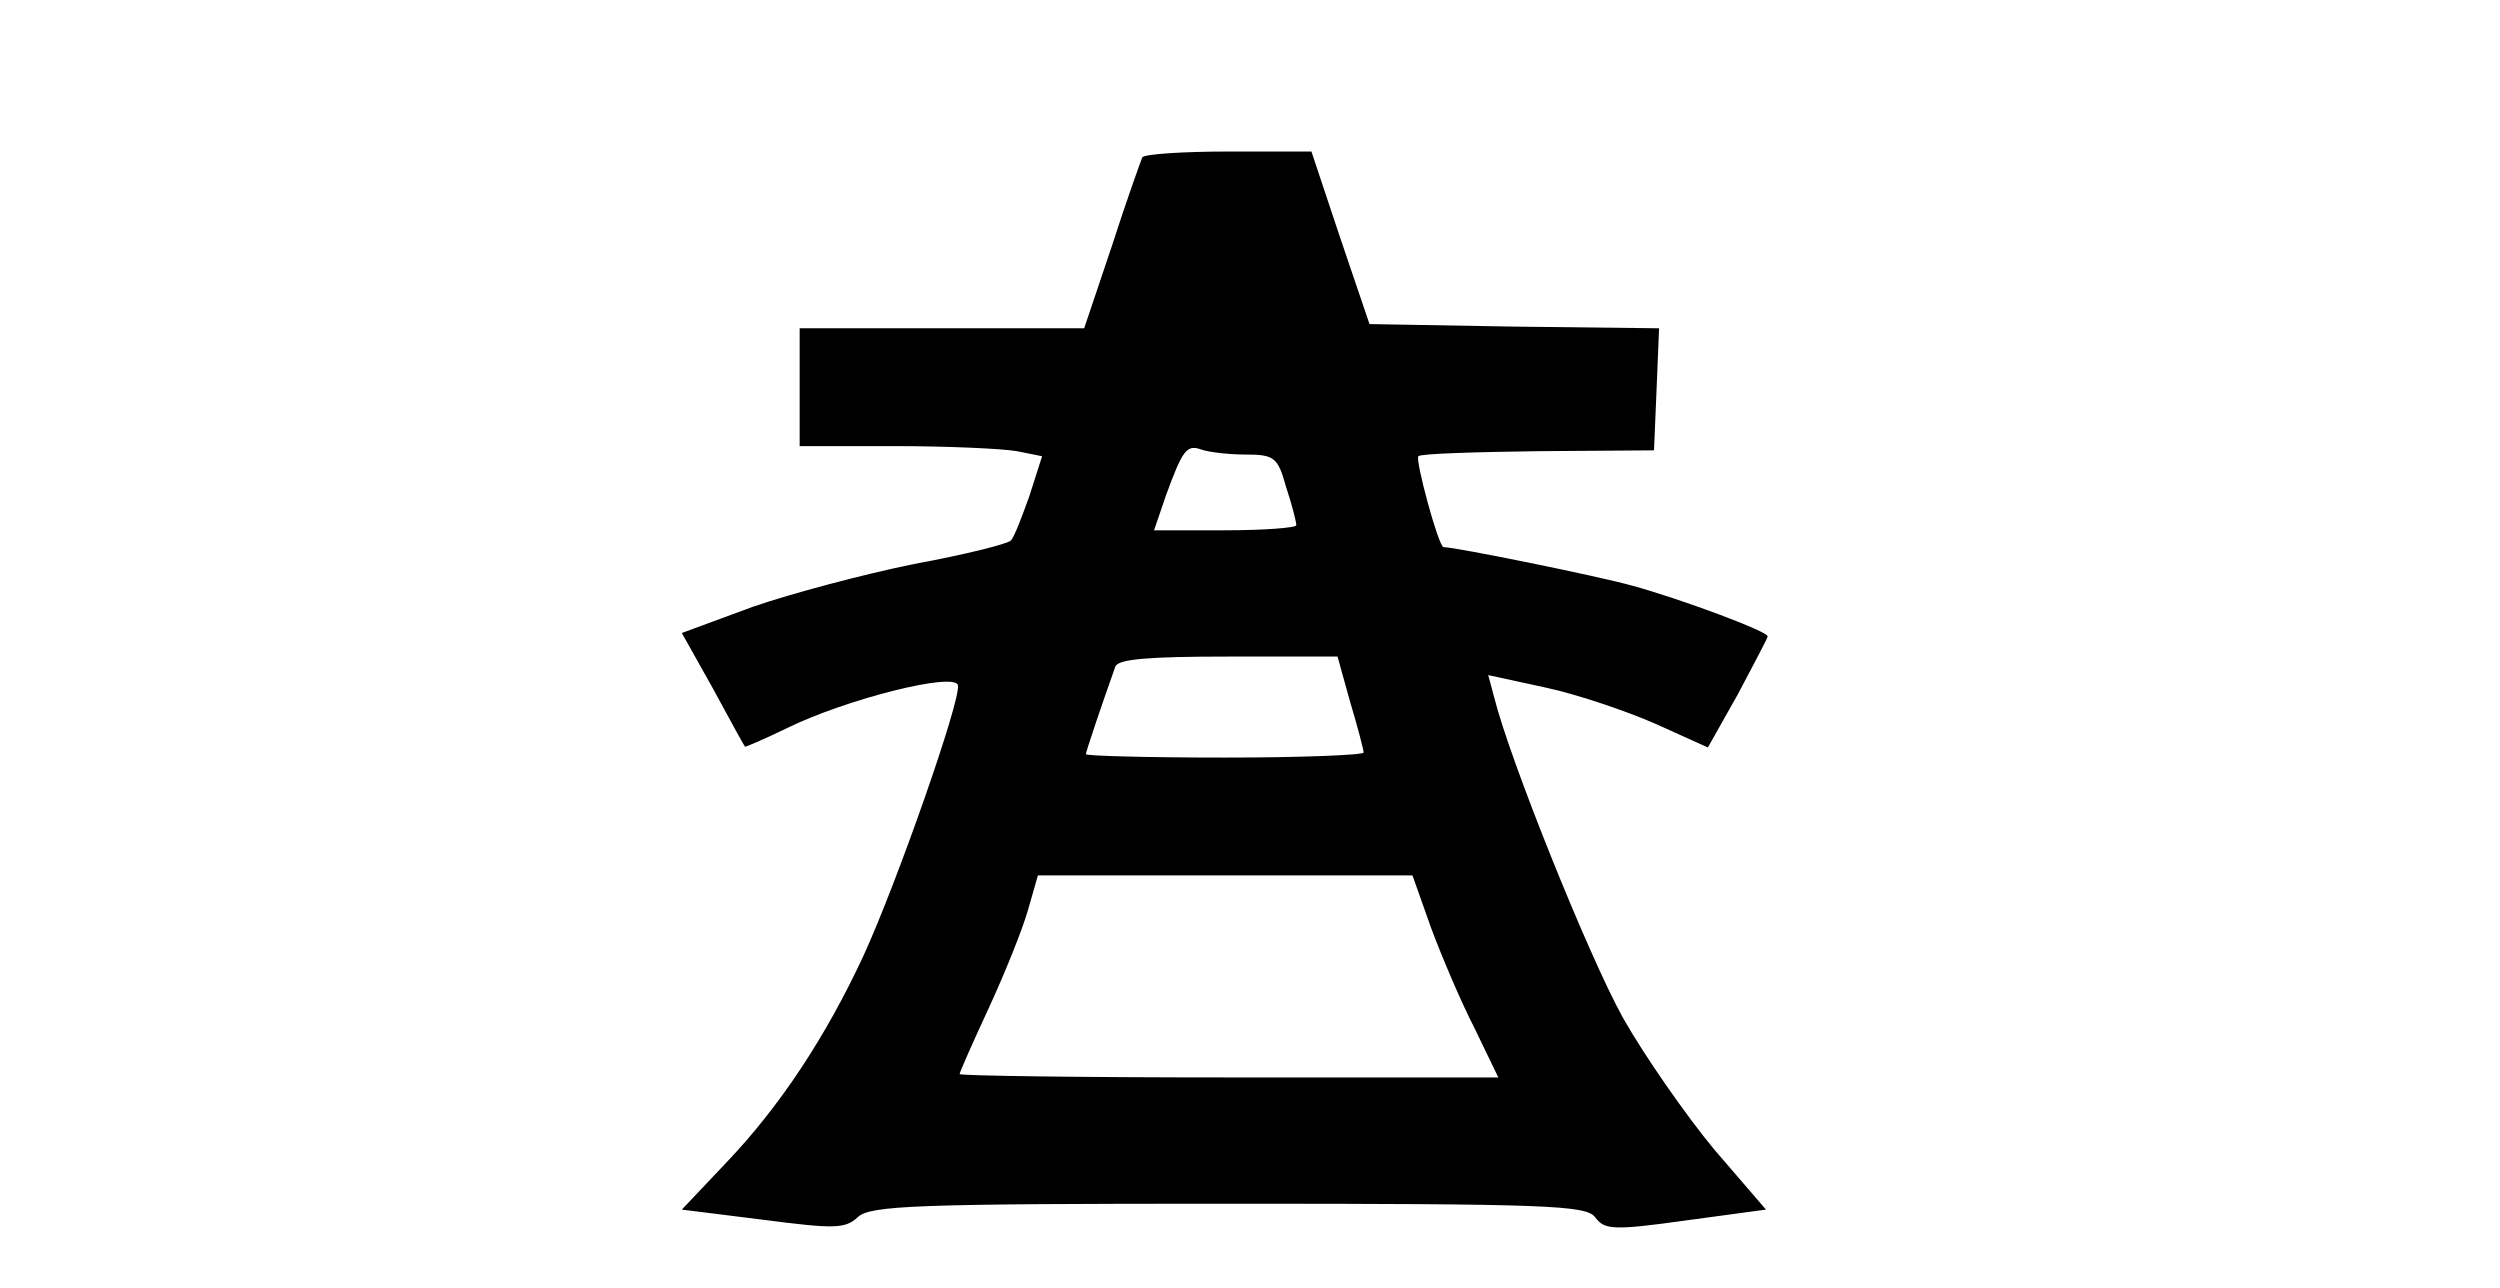 <?xml version="1.0" standalone="no"?>
<!DOCTYPE svg PUBLIC "-//W3C//DTD SVG 20010904//EN"
 "http://www.w3.org/TR/2001/REC-SVG-20010904/DTD/svg10.dtd">
<svg version="1.0" xmlns="http://www.w3.org/2000/svg"
 width="297pt" height="153pt" viewBox="0 0 297 153"
 preserveAspectRatio="xMidYMid meet">
<g transform="translate(0,153) scale(0.1,-0.1)"
fill="#000000" stroke="none">
<path d="M1357 1343 c-2 -5 -19 -52 -36 -105 l-33 -98 -169 0 -169 0 0 -70 0
-70 114 0 c62 0 127 -3 144 -6 l30 -6 -15 -47 c-9 -25 -18 -49 -22 -53 -3 -4
-55 -17 -115 -28 -59 -12 -146 -35 -192 -51 l-84 -31 37 -66 c20 -37 37 -68
38 -69 0 -1 23 9 50 22 69 34 199 67 203 51 4 -17 -73 -236 -112 -321 -45 -97
-100 -180 -163 -246 l-53 -56 96 -12 c85 -11 98 -11 113 3 15 14 69 16 441 16
381 0 424 -2 435 -16 11 -15 21 -16 107 -4 l96 13 -62 72 c-33 40 -82 110
-108 156 -41 74 -135 308 -153 381 l-7 26 69 -15 c37 -8 96 -28 130 -43 l62
-28 36 64 c19 36 35 66 35 68 0 6 -102 44 -160 60 -43 12 -211 46 -225 46 -6
0 -34 104 -30 108 2 3 66 5 142 6 l138 1 3 72 3 73 -172 2 -172 3 -35 103 -34
102 -98 0 c-54 0 -101 -3 -103 -7z m122 -353 c35 0 39 -3 49 -39 7 -21 12 -41
12 -45 0 -3 -38 -6 -85 -6 l-84 0 14 41 c20 55 25 61 42 55 8 -3 32 -6 52 -6z
m125 -294 c9 -30 16 -57 16 -60 0 -3 -74 -6 -165 -6 -91 0 -165 2 -165 4 0 3
20 62 35 104 3 9 39 12 134 12 l130 0 15 -54z m96 -268 c13 -35 36 -89 52
-120 l28 -58 -320 0 c-176 0 -320 2 -320 4 0 2 15 36 34 77 19 41 40 93 47
117 l12 42 222 0 223 0 22 -62z"/>
</g>
</svg>
